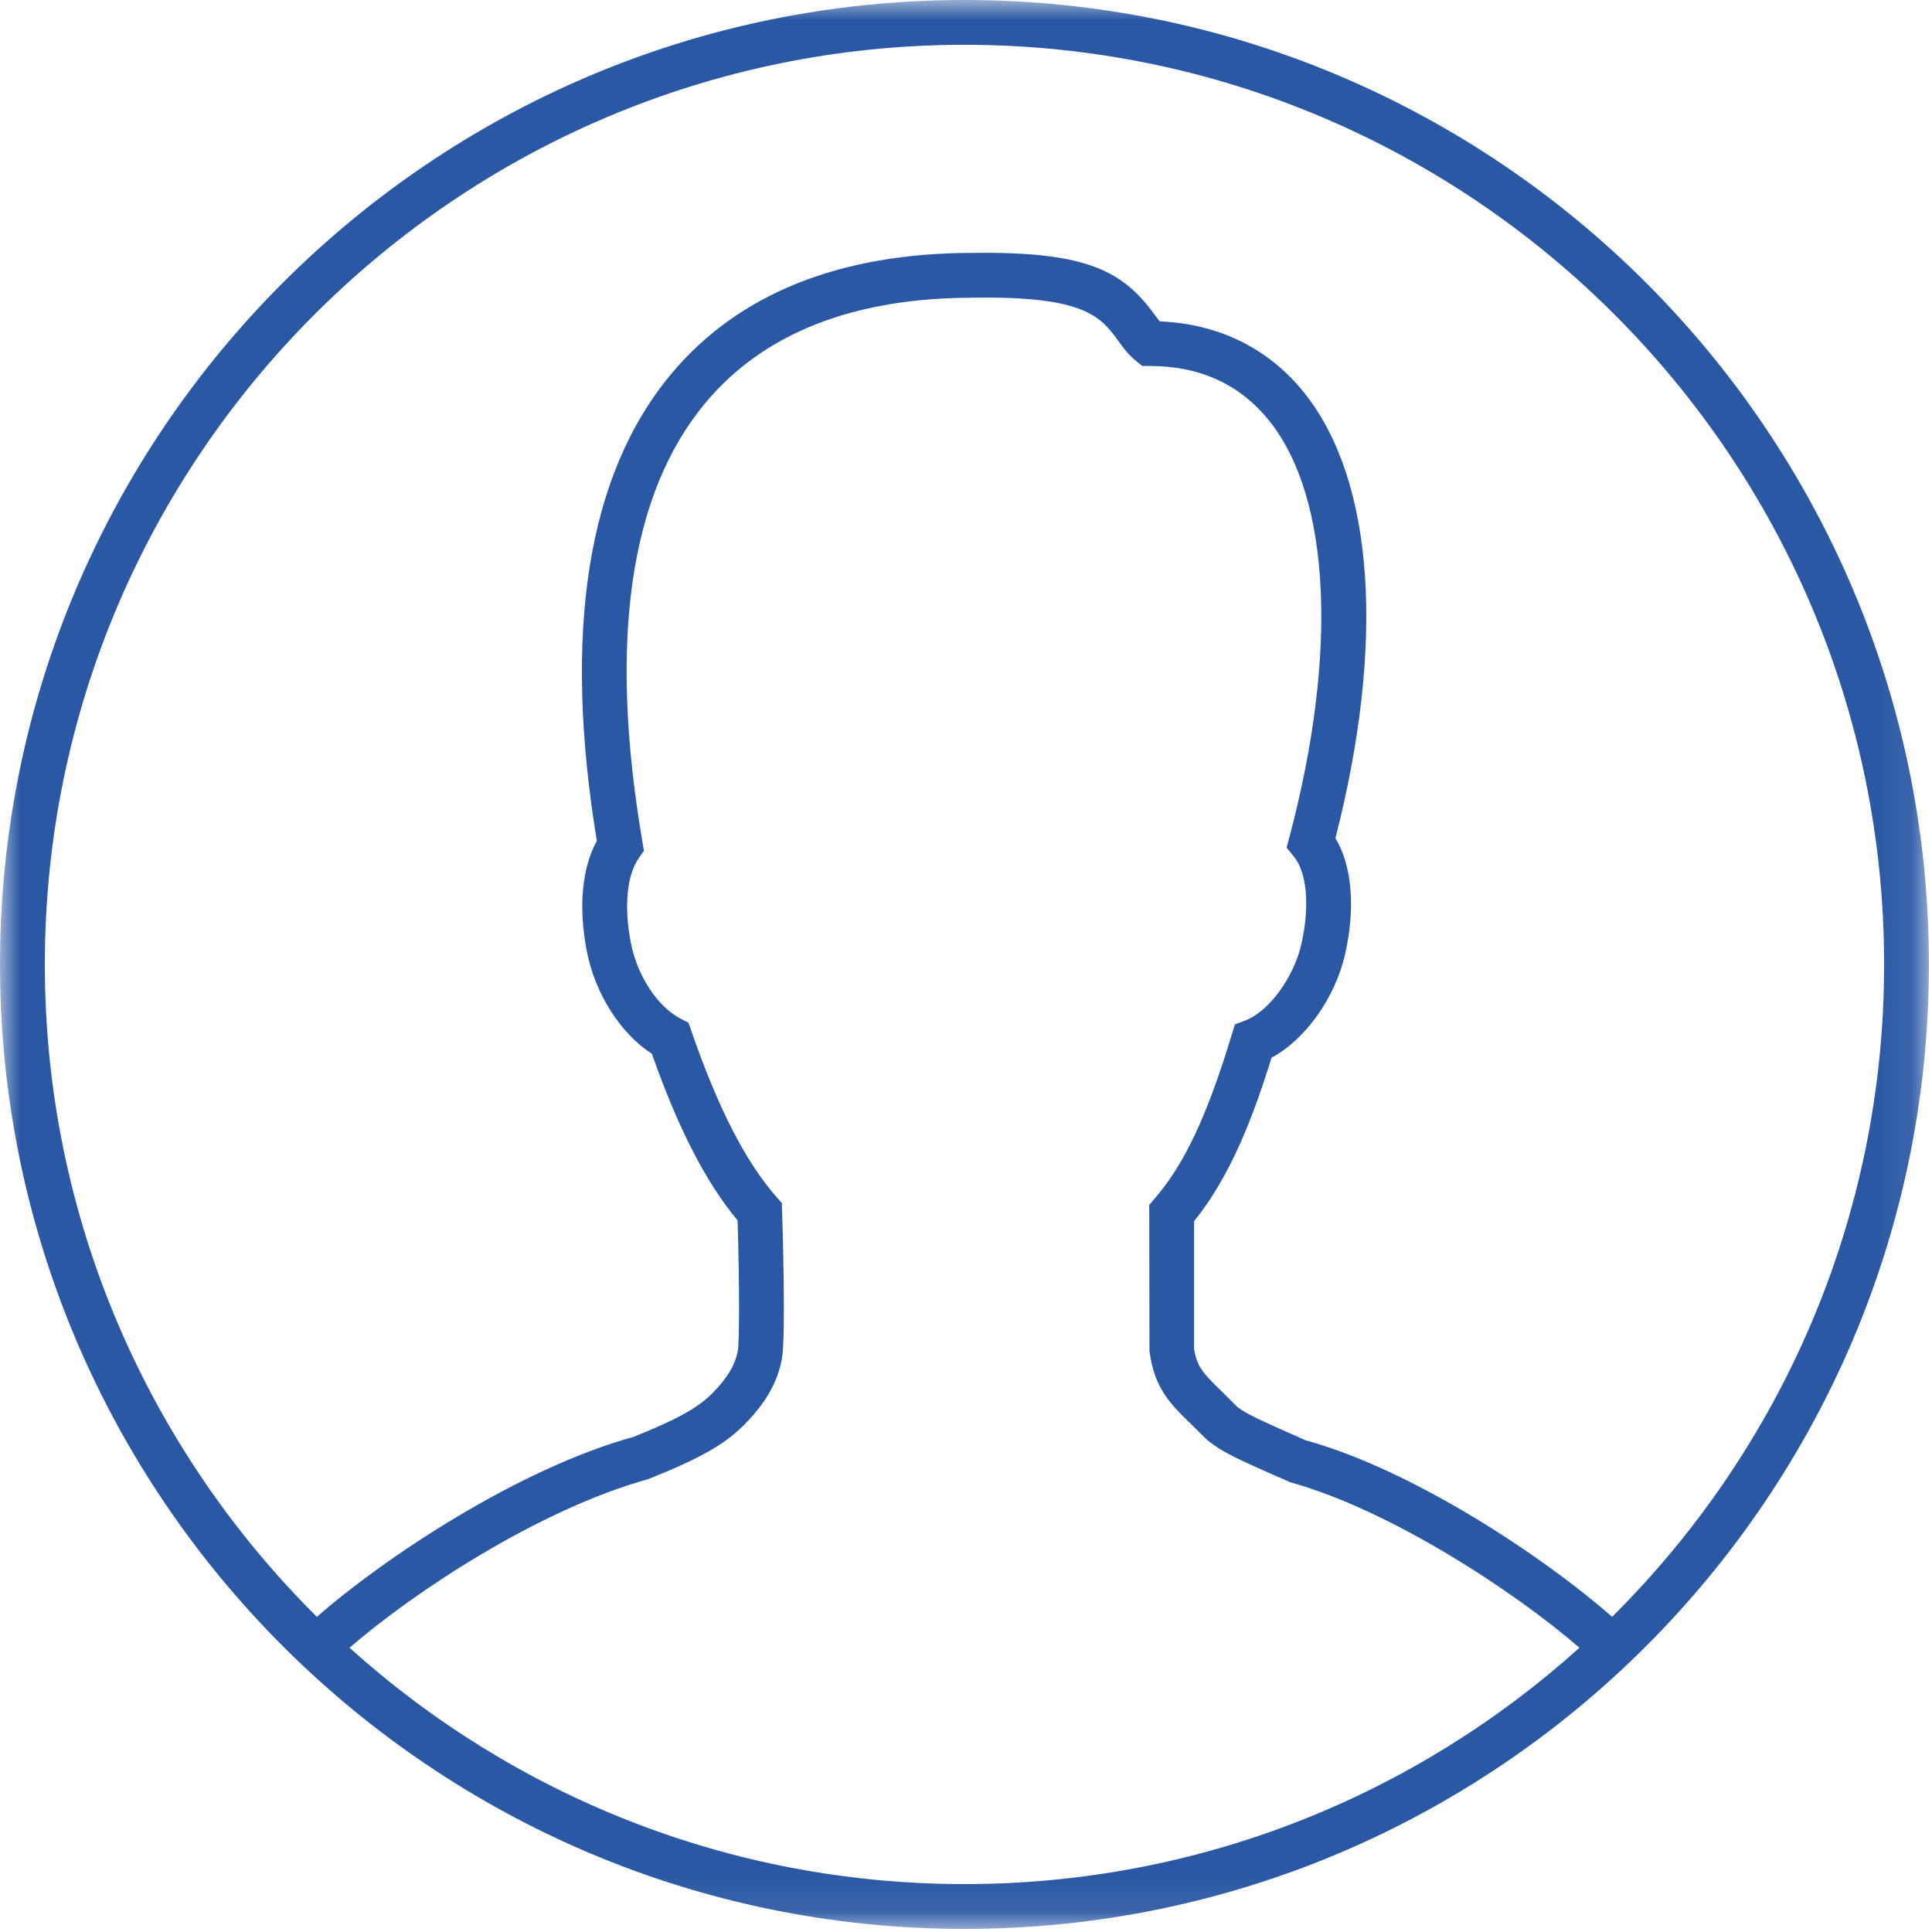 <?xml version="1.0" encoding="UTF-8" standalone="no"?>
<svg width="49px" height="49px" viewBox="0 0 49 49" version="1.1" xmlns="http://www.w3.org/2000/svg" xmlns:xlink="http://www.w3.org/1999/xlink">
    <!-- Generator: Sketch 3.8.1 (29687) - http://www.bohemiancoding.com/sketch -->
    <title>Page 1</title>
    <desc>Created with Sketch.</desc>
    <defs>
        <polygon id="path-1" points="48.922 0 0 0 0 48.922 48.922 48.922"></polygon>
    </defs>
    <g id="Page-1" stroke="none" stroke-width="1" fill="none" fill-rule="evenodd">
        <g>
            <mask id="mask-2" fill="white">
                <use xlink:href="#path-1"></use>
            </mask>
            <g id="Clip-2"></g>
            <path d="M24.462,1.136 C11.6,1.136 1.137,11.6 1.137,24.461 C1.137,30.923 3.778,36.778 8.037,41.007 C9.754,39.502 13.157,37.244 16.073,36.441 C17.153,36.007 17.688,35.715 18.056,35.347 C18.438,34.966 18.646,34.619 18.713,34.258 C18.753,34.04 18.758,32.674 18.707,30.953 C17.902,29.985 17.205,28.631 16.532,26.725 C15.735,26.212 15.085,25.193 14.879,24.107 C14.668,22.99 14.76,22.016 15.137,21.327 C14.266,16.015 14.898,12.034 17.017,9.492 C18.72,7.449 21.299,6.414 24.685,6.414 C27.611,6.375 28.494,6.895 29.293,7.992 C29.339,8.056 29.377,8.107 29.412,8.15 C30.923,8.214 32.193,8.844 33.096,9.984 C34.856,12.207 35.137,16.306 33.87,21.256 C34.288,21.959 34.381,23.003 34.119,24.183 C33.866,25.308 33.105,26.368 32.25,26.824 C31.79,28.303 31.224,29.806 30.283,30.976 L30.283,34.19 C30.354,34.676 30.522,34.839 31.022,35.324 L31.374,35.676 C31.593,35.845 31.825,35.962 33.11,36.528 C35.854,37.281 39.189,39.513 40.887,41.006 C45.145,36.778 47.786,30.923 47.786,24.461 C47.786,11.6 37.322,1.136 24.462,1.136 M8.865,41.791 C13,45.516 18.472,47.785 24.462,47.785 C30.452,47.785 35.922,45.515 40.058,41.791 C38.388,40.342 35.231,38.286 32.729,37.595 C31.325,36.983 31.005,36.83 30.619,36.523 L30.224,36.134 C29.679,35.605 29.279,35.217 29.153,34.266 L29.147,30.56 L29.285,30.4 C30.045,29.515 30.611,28.312 31.238,26.249 L31.32,25.981 L31.583,25.882 C32.179,25.659 32.819,24.786 33.008,23.935 C33.222,22.978 33.148,22.131 32.815,21.724 L32.631,21.499 L32.706,21.218 C33.936,16.574 33.748,12.637 32.205,10.69 C31.466,9.758 30.446,9.284 29.171,9.282 L28.969,9.281 L28.812,9.153 C28.614,8.993 28.492,8.824 28.373,8.66 C27.927,8.049 27.55,7.505 24.69,7.55 C21.653,7.55 19.366,8.448 17.89,10.219 C15.965,12.528 15.428,16.273 16.293,21.348 L16.331,21.577 L16.198,21.768 C15.9,22.195 15.824,22.99 15.996,23.895 C16.154,24.736 16.674,25.533 17.261,25.835 L17.463,25.94 L17.537,26.155 C18.21,28.101 18.915,29.477 19.695,30.36 L19.83,30.514 L19.836,30.718 C19.846,31.042 19.935,33.898 19.83,34.465 C19.72,35.062 19.412,35.599 18.86,36.15 C18.369,36.641 17.735,36.998 16.435,37.516 C13.674,38.281 10.507,40.369 8.865,41.791 M24.462,48.922 C10.973,48.922 0,37.949 0,24.461 C0,10.973 10.973,-8.07434927e-15 24.462,-8.07434927e-15 C37.949,-8.07434927e-15 48.922,10.973 48.922,24.461 C48.922,37.949 37.949,48.922 24.462,48.922" id="Fill-1" fill="#2A58A4" mask="url(#mask-2)"></path>
        </g>
    </g>
</svg>